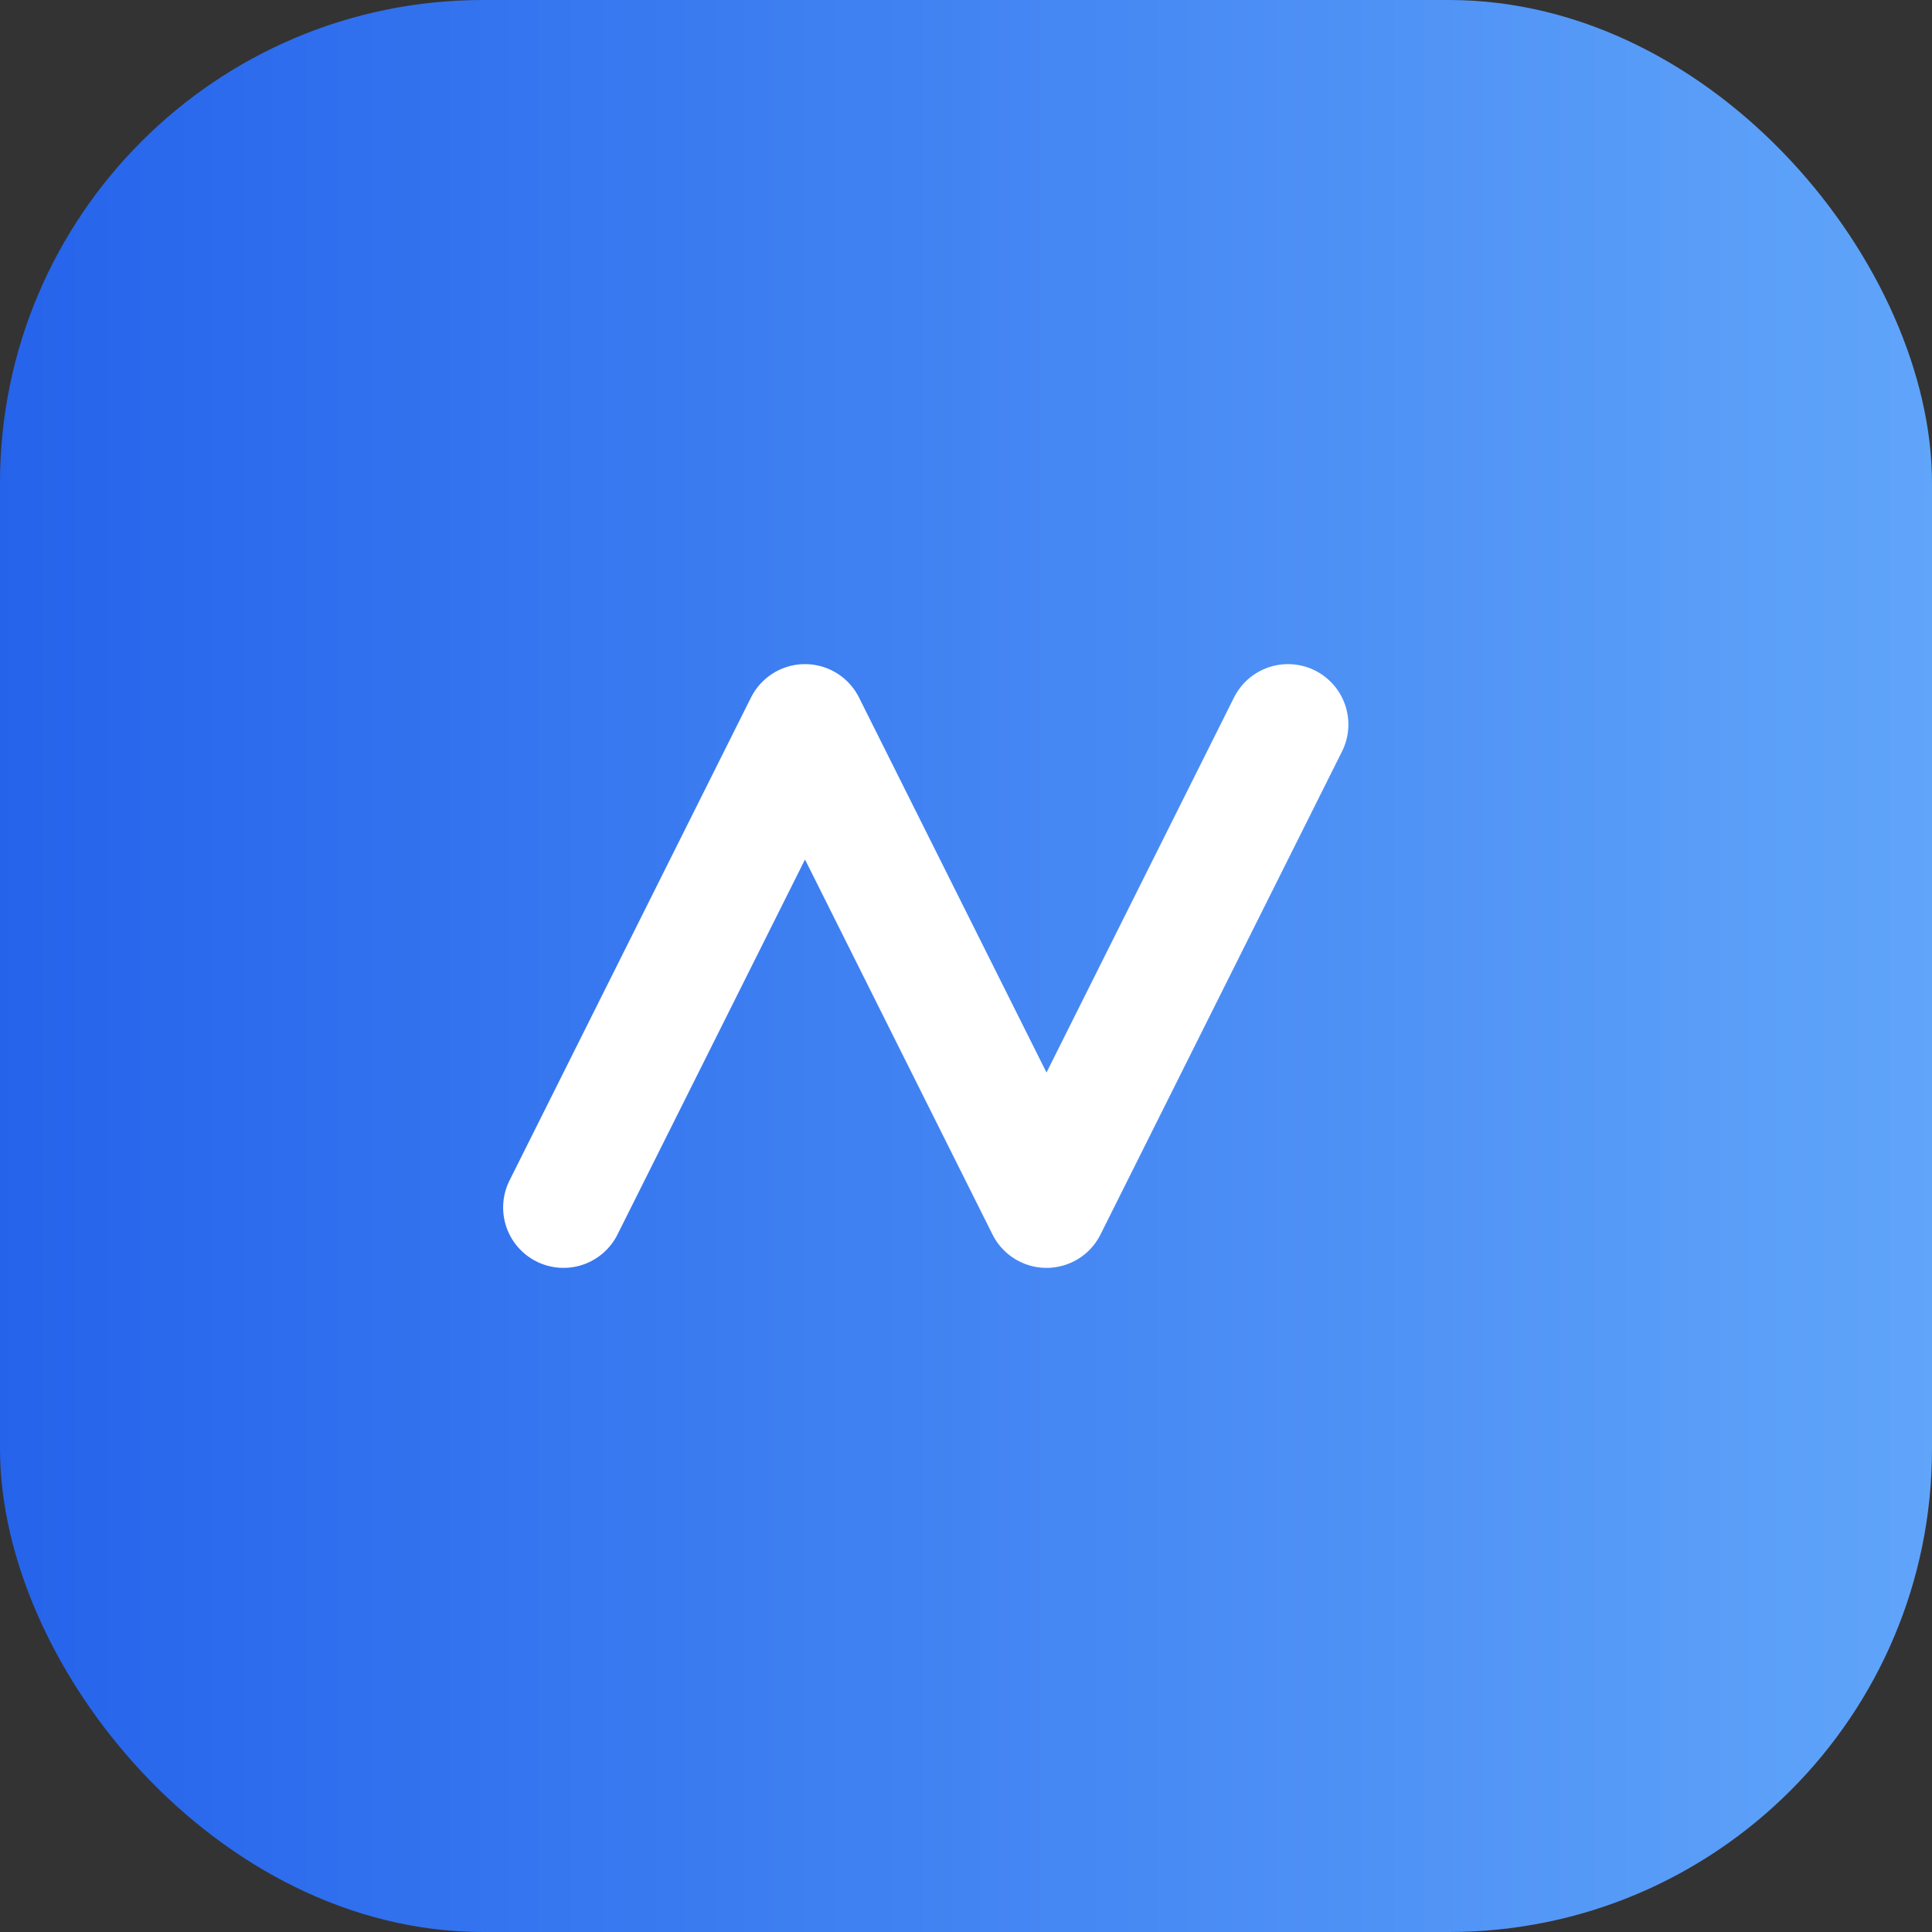 <svg xmlns="http://www.w3.org/2000/svg" width="256" height="256" viewBox="0 0 48 48">
  <rect x="0" y="0" width="48" height="48" fill="#333333" stroke="none"/>
  <defs>
    <linearGradient id="g" x1="0" x2="1">
      <stop offset="0" stop-color="#2563eb"></stop>
      <stop offset="1" stop-color="#60a5fa"></stop>
    </linearGradient>
  </defs>
  <rect rx="12" ry="12" width="48" height="48" fill="url(#g)"></rect>
  <path d="M14 30l6-12 6 12 6-12" fill="none" stroke="#fff" stroke-width="3" stroke-linecap="round" stroke-linejoin="round"></path>
</svg>

